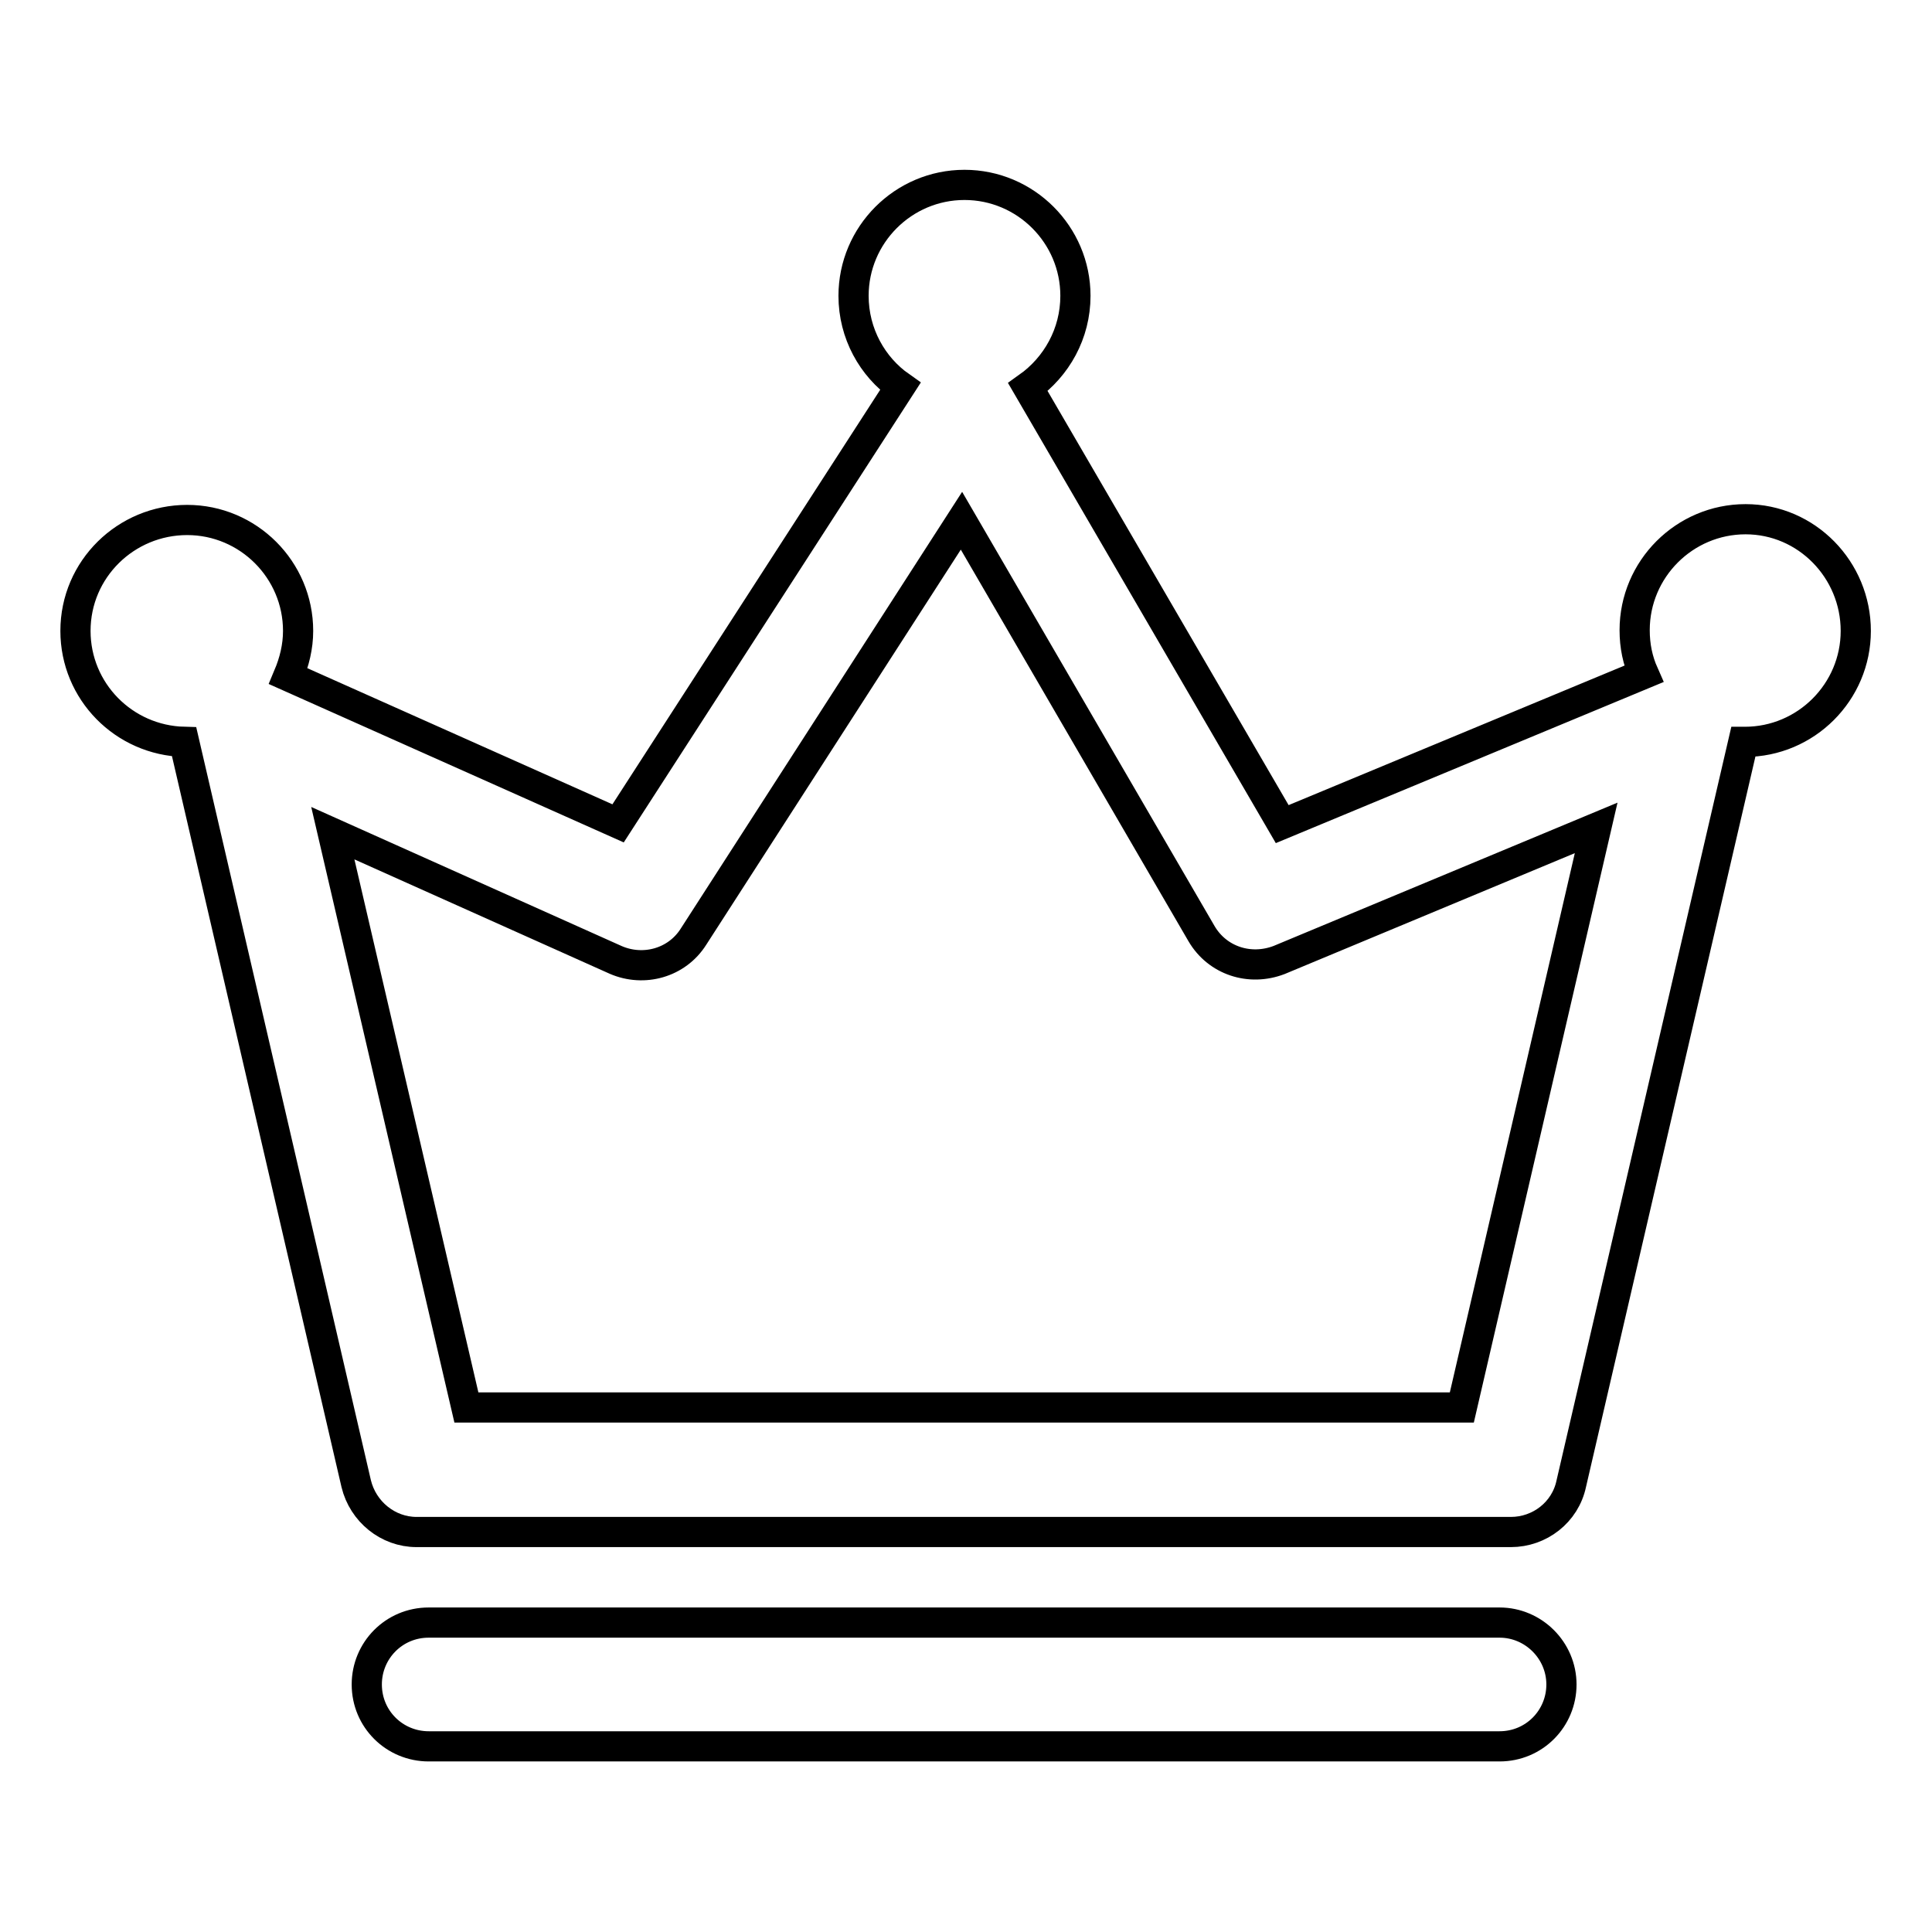 <?xml version="1.0" encoding="utf-8"?>
<!-- Svg Vector Icons : http://www.onlinewebfonts.com/icon -->
<!DOCTYPE svg PUBLIC "-//W3C//DTD SVG 1.1//EN" "http://www.w3.org/Graphics/SVG/1.1/DTD/svg11.dtd">
<svg version="1.1" xmlns="http://www.w3.org/2000/svg" xmlns:xlink="http://www.w3.org/1999/xlink" x="0px" y="0px" viewBox="0 0 256 256" enable-background="new 0 0 256 256" xml:space="preserve">
<g> <path stroke-width="4" fill-opacity="0" stroke="#000000"  d="M231.3,68.8c-8.1,0-14.7,6.6-14.7,14.7c0,2.1,0.4,4,1.2,5.8l-47.9,19.9l-33.7-57.9 c3.8-2.7,6.3-7.1,6.3-12.1c0-8.1-6.6-14.7-14.7-14.7c-8.1,0-14.7,6.6-14.7,14.7c0,5,2.5,9.4,6.2,12l-37.4,57.9L38.2,89.6 c0.8-1.9,1.3-3.9,1.3-6c0-8.1-6.6-14.7-14.7-14.7c-8.1,0-14.8,6.5-14.8,14.7c0,8,6.4,14.5,14.4,14.7l22.8,98.3 c0.9,3.7,4.2,6.4,8,6.4h145c3.8,0,7.2-2.6,8-6.4l22.8-98.3h0.2c8.1,0,14.7-6.6,14.7-14.7S239.4,68.8,231.3,68.8L231.3,68.8z  M193.7,186.5H61.8l-17.7-76.1l37.5,16.8c3.7,1.6,8.1,0.4,10.3-3.1L127.4,69l31.8,54.7c2.1,3.6,6.4,5,10.3,3.5l42-17.5L193.7,186.5 L193.7,186.5z M198.7,215l-141.9,0c-4.6,0-8.2,3.7-8.2,8.2c0,4.6,3.7,8.2,8.2,8.2l141.9,0c4.6,0,8.2-3.7,8.2-8.2 S203.2,215,198.7,215z"/></g>
</svg>